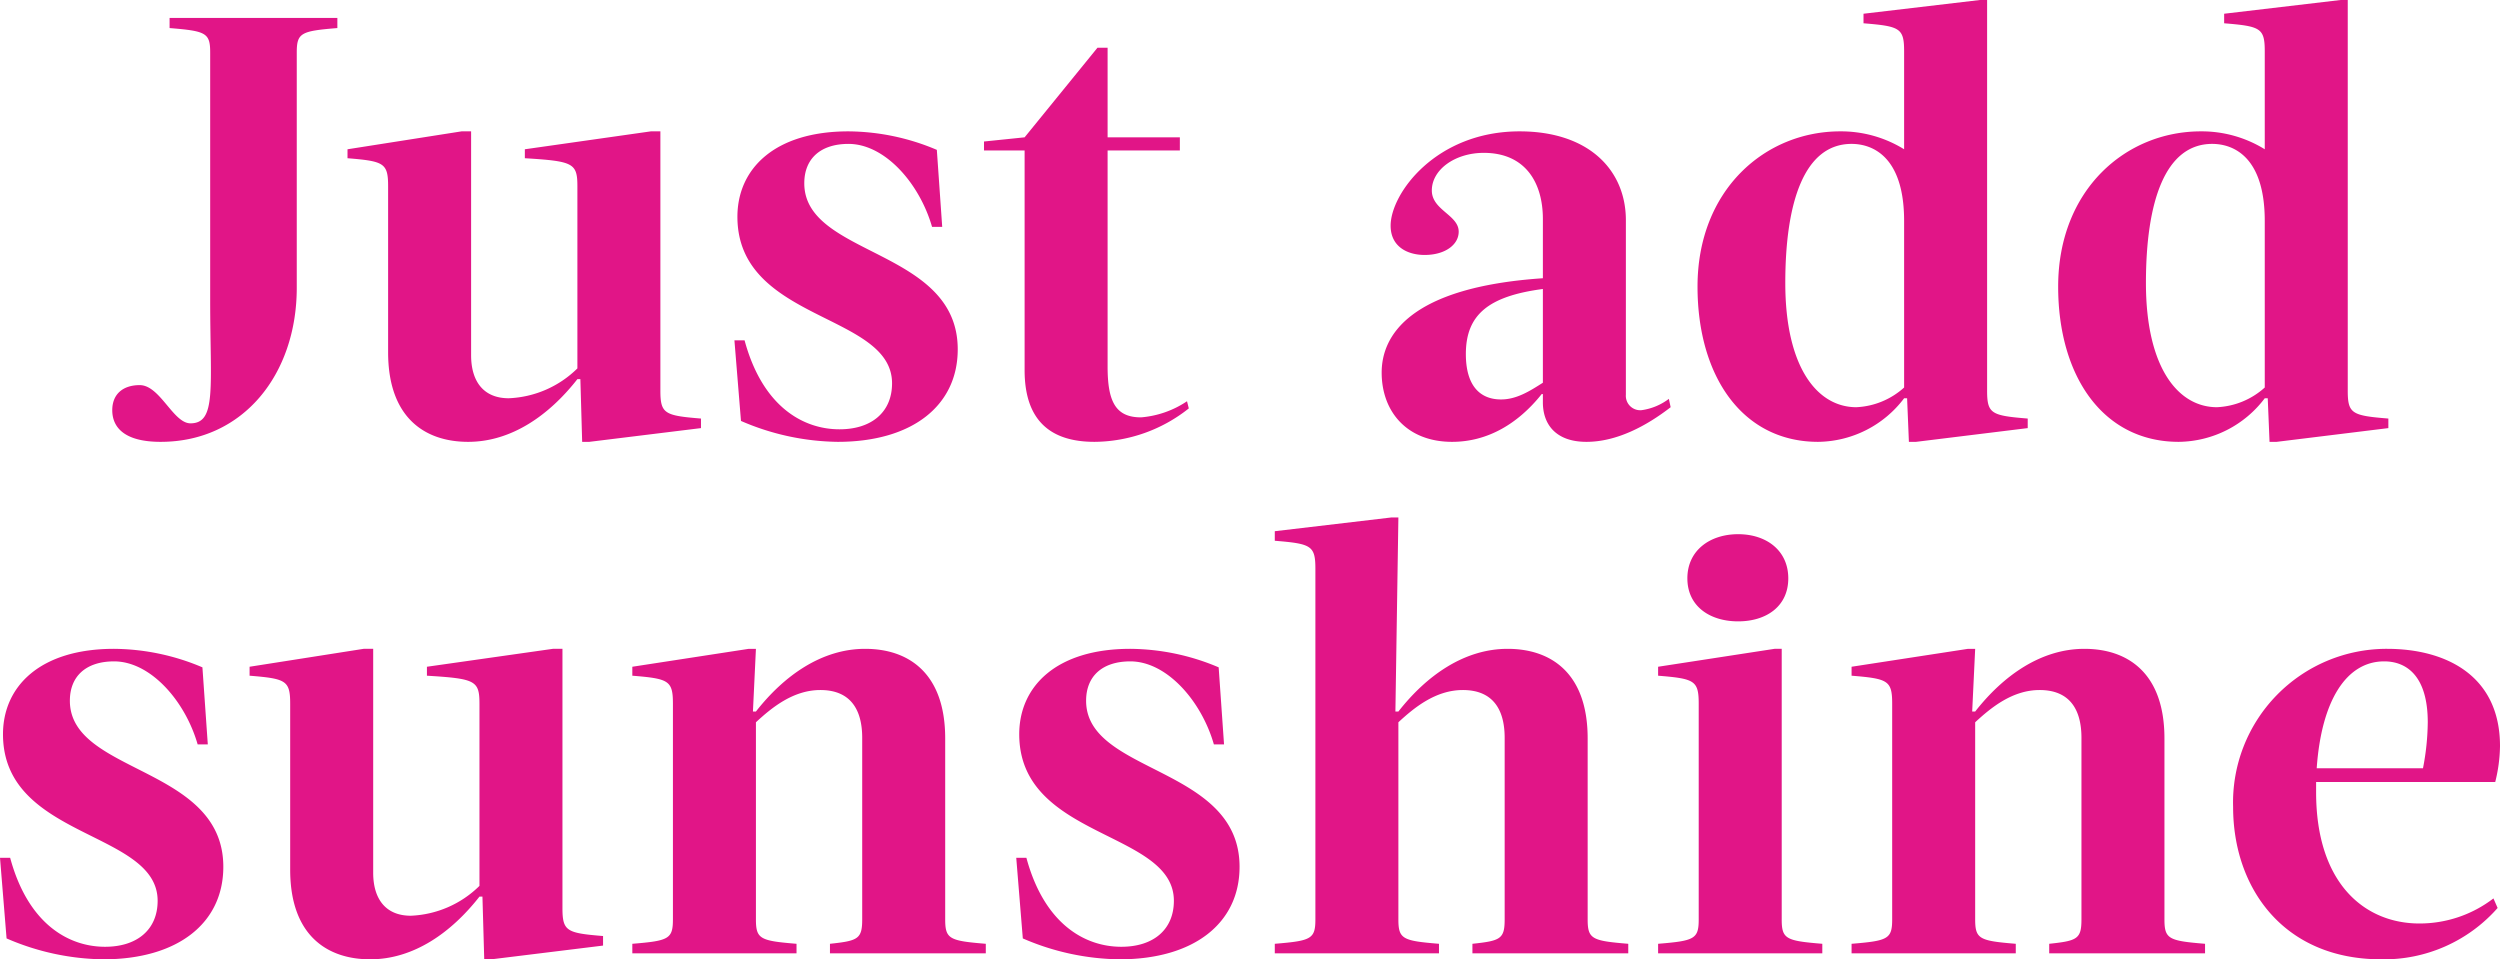 <svg xmlns="http://www.w3.org/2000/svg" width="314.025" height="120.5" viewBox="0 0 314.025 120.5">
  <path id="DG78651_lockup_v2" d="M175.888,25.85V56.975c0,10.95.825,15.45-2.475,15.45-2.175,0-3.825-4.8-6.375-4.8-2.1,0-3.45,1.125-3.45,3.15s1.35,3.975,6.075,3.975c10.425,0,17.1-8.55,17.1-19.35V25.85c0-2.475.525-2.7,5.1-3.075V21.5H170.788v1.275C175.363,23.15,175.888,23.375,175.888,25.85Zm46.125,16.8V65.525a13.032,13.032,0,0,1-8.625,3.75c-3.15,0-4.725-2.1-4.725-5.4V35.75h-1.2L193.138,38v1.125c4.575.375,5.1.6,5.1,3.525V63.5c0,8.25,4.65,11.25,10.05,11.25,5.475,0,10.2-3.375,13.725-7.875h.375l.225,7.875h.9l14.025-1.725v-1.2c-4.575-.375-5.1-.6-5.1-3.525V35.75h-1.2L215.413,38v1.125C221.488,39.5,222.013,39.725,222.013,42.65Zm44.55,5.1h1.275l-.675-9.675a28.812,28.812,0,0,0-11.1-2.325c-9.3,0-13.95,4.725-13.95,10.725,0,13.2,19.425,12.075,19.425,20.925,0,3.6-2.55,5.775-6.6,5.775-4.575,0-9.675-2.85-11.925-11.175h-1.275l.825,10.125a31.373,31.373,0,0,0,12.15,2.625c9.3,0,15.075-4.5,15.075-11.625,0-12.675-19.275-11.625-19.275-20.85,0-3.15,2.1-4.95,5.55-4.95C260.638,37.325,264.988,42.275,266.563,47.75Zm22.05,17.55V38.15h9.075V36.5h-9.075V25.25h-1.275l-9.15,11.25-5.1.525V38.15h5.1v27.6c0,6.375,3.3,9,8.775,9a19.244,19.244,0,0,0,11.85-4.2l-.225-.9a12.1,12.1,0,0,1-5.775,2.025C289.588,71.675,288.613,69.65,288.613,65.3Zm65.1,3.525V47.075c.075-6.375-4.575-11.325-13.35-11.325-10.5,0-16.2,7.8-16.2,11.85,0,2.625,2.1,3.675,4.275,3.675,2.55,0,4.275-1.275,4.275-2.925,0-2.1-3.375-2.7-3.375-5.175,0-2.625,2.925-4.725,6.525-4.725,5.175,0,7.425,3.675,7.425,8.325V54.2c-16.725,1.125-20.25,7.2-20.25,11.85,0,4.875,3.15,8.7,8.85,8.7,4.5,0,8.325-2.325,11.25-6h.15V69.8c0,2.7,1.575,4.95,5.475,4.95,3.825,0,7.575-2.025,10.575-4.35l-.225-1.05a7.371,7.371,0,0,1-3.45,1.425A1.812,1.812,0,0,1,353.713,68.825ZM343.288,55.55V67.325c-1.65,1.05-3.3,2.1-5.25,2.1-2.775,0-4.425-1.875-4.425-5.7C333.613,58.775,336.463,56.45,343.288,55.55Zm55.8,12.75V19.25h-.9l-14.625,1.725v1.2c4.575.375,5.1.6,5.1,3.525V38a15.059,15.059,0,0,0-8.025-2.25c-9.45,0-17.925,7.35-17.925,19.5,0,11.25,5.625,19.5,15.15,19.5a13.705,13.705,0,0,0,10.8-5.475h.375l.225,5.475h.9l14.025-1.725v-1.2C399.612,71.45,399.087,71.225,399.087,68.3Zm-16.425,2.1c-4.875,0-8.925-4.95-8.925-15.6,0-10.2,2.4-17.475,8.325-17.475,2.55,0,6.6,1.5,6.6,9.675V67.925A9.609,9.609,0,0,1,382.663,70.4Zm61.725-2.1V19.25h-.9l-14.625,1.725v1.2c4.575.375,5.1.6,5.1,3.525V38a15.059,15.059,0,0,0-8.025-2.25c-9.45,0-17.925,7.35-17.925,19.5,0,11.25,5.625,19.5,15.15,19.5a13.705,13.705,0,0,0,10.8-5.475h.375l.225,5.475h.9l14.025-1.725v-1.2C444.912,71.45,444.387,71.225,444.387,68.3Zm-16.425,2.1c-4.875,0-8.925-4.95-8.925-15.6,0-10.2,2.4-17.475,8.325-17.475,2.55,0,6.6,1.5,6.6,9.675V67.925A9.609,9.609,0,0,1,427.962,70.4Zm-253.65,42.35h1.275l-.675-9.675a28.812,28.812,0,0,0-11.1-2.325c-9.3,0-13.95,4.725-13.95,10.725,0,13.2,19.425,12.075,19.425,20.925,0,3.6-2.55,5.775-6.6,5.775-4.575,0-9.675-2.85-11.925-11.175h-1.275l.825,10.125a31.373,31.373,0,0,0,12.15,2.625c9.3,0,15.075-4.5,15.075-11.625,0-12.675-19.275-11.625-19.275-20.85,0-3.15,2.1-4.95,5.55-4.95C168.387,102.325,172.737,107.275,174.313,112.75Zm35.4-5.1v22.875a13.032,13.032,0,0,1-8.625,3.75c-3.15,0-4.725-2.1-4.725-5.4V100.75h-1.2L180.837,103v1.125c4.575.375,5.1.6,5.1,3.525V128.5c0,8.25,4.65,11.25,10.05,11.25,5.475,0,10.2-3.375,13.725-7.875h.375l.225,7.875h.9l14.025-1.725v-1.2c-4.575-.375-5.1-.6-5.1-3.525V100.75h-1.2L203.113,103v1.125C209.188,104.5,209.712,104.725,209.712,107.65Zm19.2,30.15V139h20.625v-1.2c-4.575-.375-5.1-.6-5.1-3.075v-24.75c1.95-1.8,4.65-4.05,8.1-4.05,3.675,0,5.25,2.325,5.25,6v22.8c0,2.475-.525,2.7-4.05,3.075V139h19.575v-1.2c-4.575-.375-5.1-.6-5.1-3.075V112c0-8.25-4.65-11.25-10.05-11.25-5.475,0-10.2,3.375-13.725,7.875h-.375l.375-7.875h-.9L228.913,103v1.125c4.575.375,5.1.6,5.1,3.525v27.075C234.012,137.2,233.488,137.425,228.913,137.8Zm73.05-25.05h1.275l-.675-9.675a28.812,28.812,0,0,0-11.1-2.325c-9.3,0-13.95,4.725-13.95,10.725,0,13.2,19.425,12.075,19.425,20.925,0,3.6-2.55,5.775-6.6,5.775-4.575,0-9.675-2.85-11.925-11.175h-1.275l.825,10.125a31.373,31.373,0,0,0,12.15,2.625c9.3,0,15.075-4.5,15.075-11.625,0-12.675-19.275-11.625-19.275-20.85,0-3.15,2.1-4.95,5.55-4.95C296.037,102.325,300.387,107.275,301.962,112.75Zm7.65,25.05V139h20.625v-1.2c-4.575-.375-5.1-.6-5.1-3.075v-24.75c1.95-1.8,4.65-4.05,8.1-4.05,3.675,0,5.25,2.325,5.25,6v22.8c0,2.475-.525,2.7-4.05,3.075V139h19.575v-1.2c-4.575-.375-5.1-.6-5.1-3.075V112c0-8.25-4.65-11.25-10.05-11.25-5.475,0-10.2,3.375-13.725,7.875h-.375l.375-24.375h-.9l-14.625,1.725v1.2c4.575.375,5.1.6,5.1,3.525v44.025C314.713,137.2,314.188,137.425,309.613,137.8Zm51.825-45.9c0,3.525,2.85,5.4,6.375,5.4s6.3-1.875,6.3-5.4-2.775-5.55-6.3-5.55S361.437,88.375,361.437,91.9Zm11.85,42.825V100.75h-.9L357.762,103v1.125c4.575.375,5.1.6,5.1,3.525v27.075c0,2.475-.525,2.7-5.1,3.075V139h20.625v-1.2C373.812,137.425,373.287,137.2,373.287,134.725Zm8.775,3.075V139h20.625v-1.2c-4.575-.375-5.1-.6-5.1-3.075v-24.75c1.95-1.8,4.65-4.05,8.1-4.05,3.675,0,5.25,2.325,5.25,6v22.8c0,2.475-.525,2.7-4.05,3.075V139h19.575v-1.2c-4.575-.375-5.1-.6-5.1-3.075V112c0-8.25-4.65-11.25-10.05-11.25-5.475,0-10.2,3.375-13.725,7.875h-.375l.375-7.875h-.9L382.063,103v1.125c4.575.375,5.1.6,5.1,3.525v27.075C387.163,137.2,386.637,137.425,382.063,137.8Zm71.325-2.55c-6.75,0-12.975-4.875-12.975-16.5v-1.275h22.5a19.568,19.568,0,0,0,.6-4.5c0-9-6.975-12.225-14.175-12.225a19.3,19.3,0,0,0-19.35,19.875c0,10.125,6.3,19.125,18.6,19.125a19.017,19.017,0,0,0,14.625-6.45l-.525-1.2A15.244,15.244,0,0,1,453.387,135.25Zm-4.425-32.925c2.85,0,5.475,1.875,5.475,7.65a31.289,31.289,0,0,1-.6,5.775h-13.35C441.087,107.2,444.237,102.325,448.962,102.325Z" transform="translate(-149.487 -19.25)" fill="#e11587"/>
</svg>

